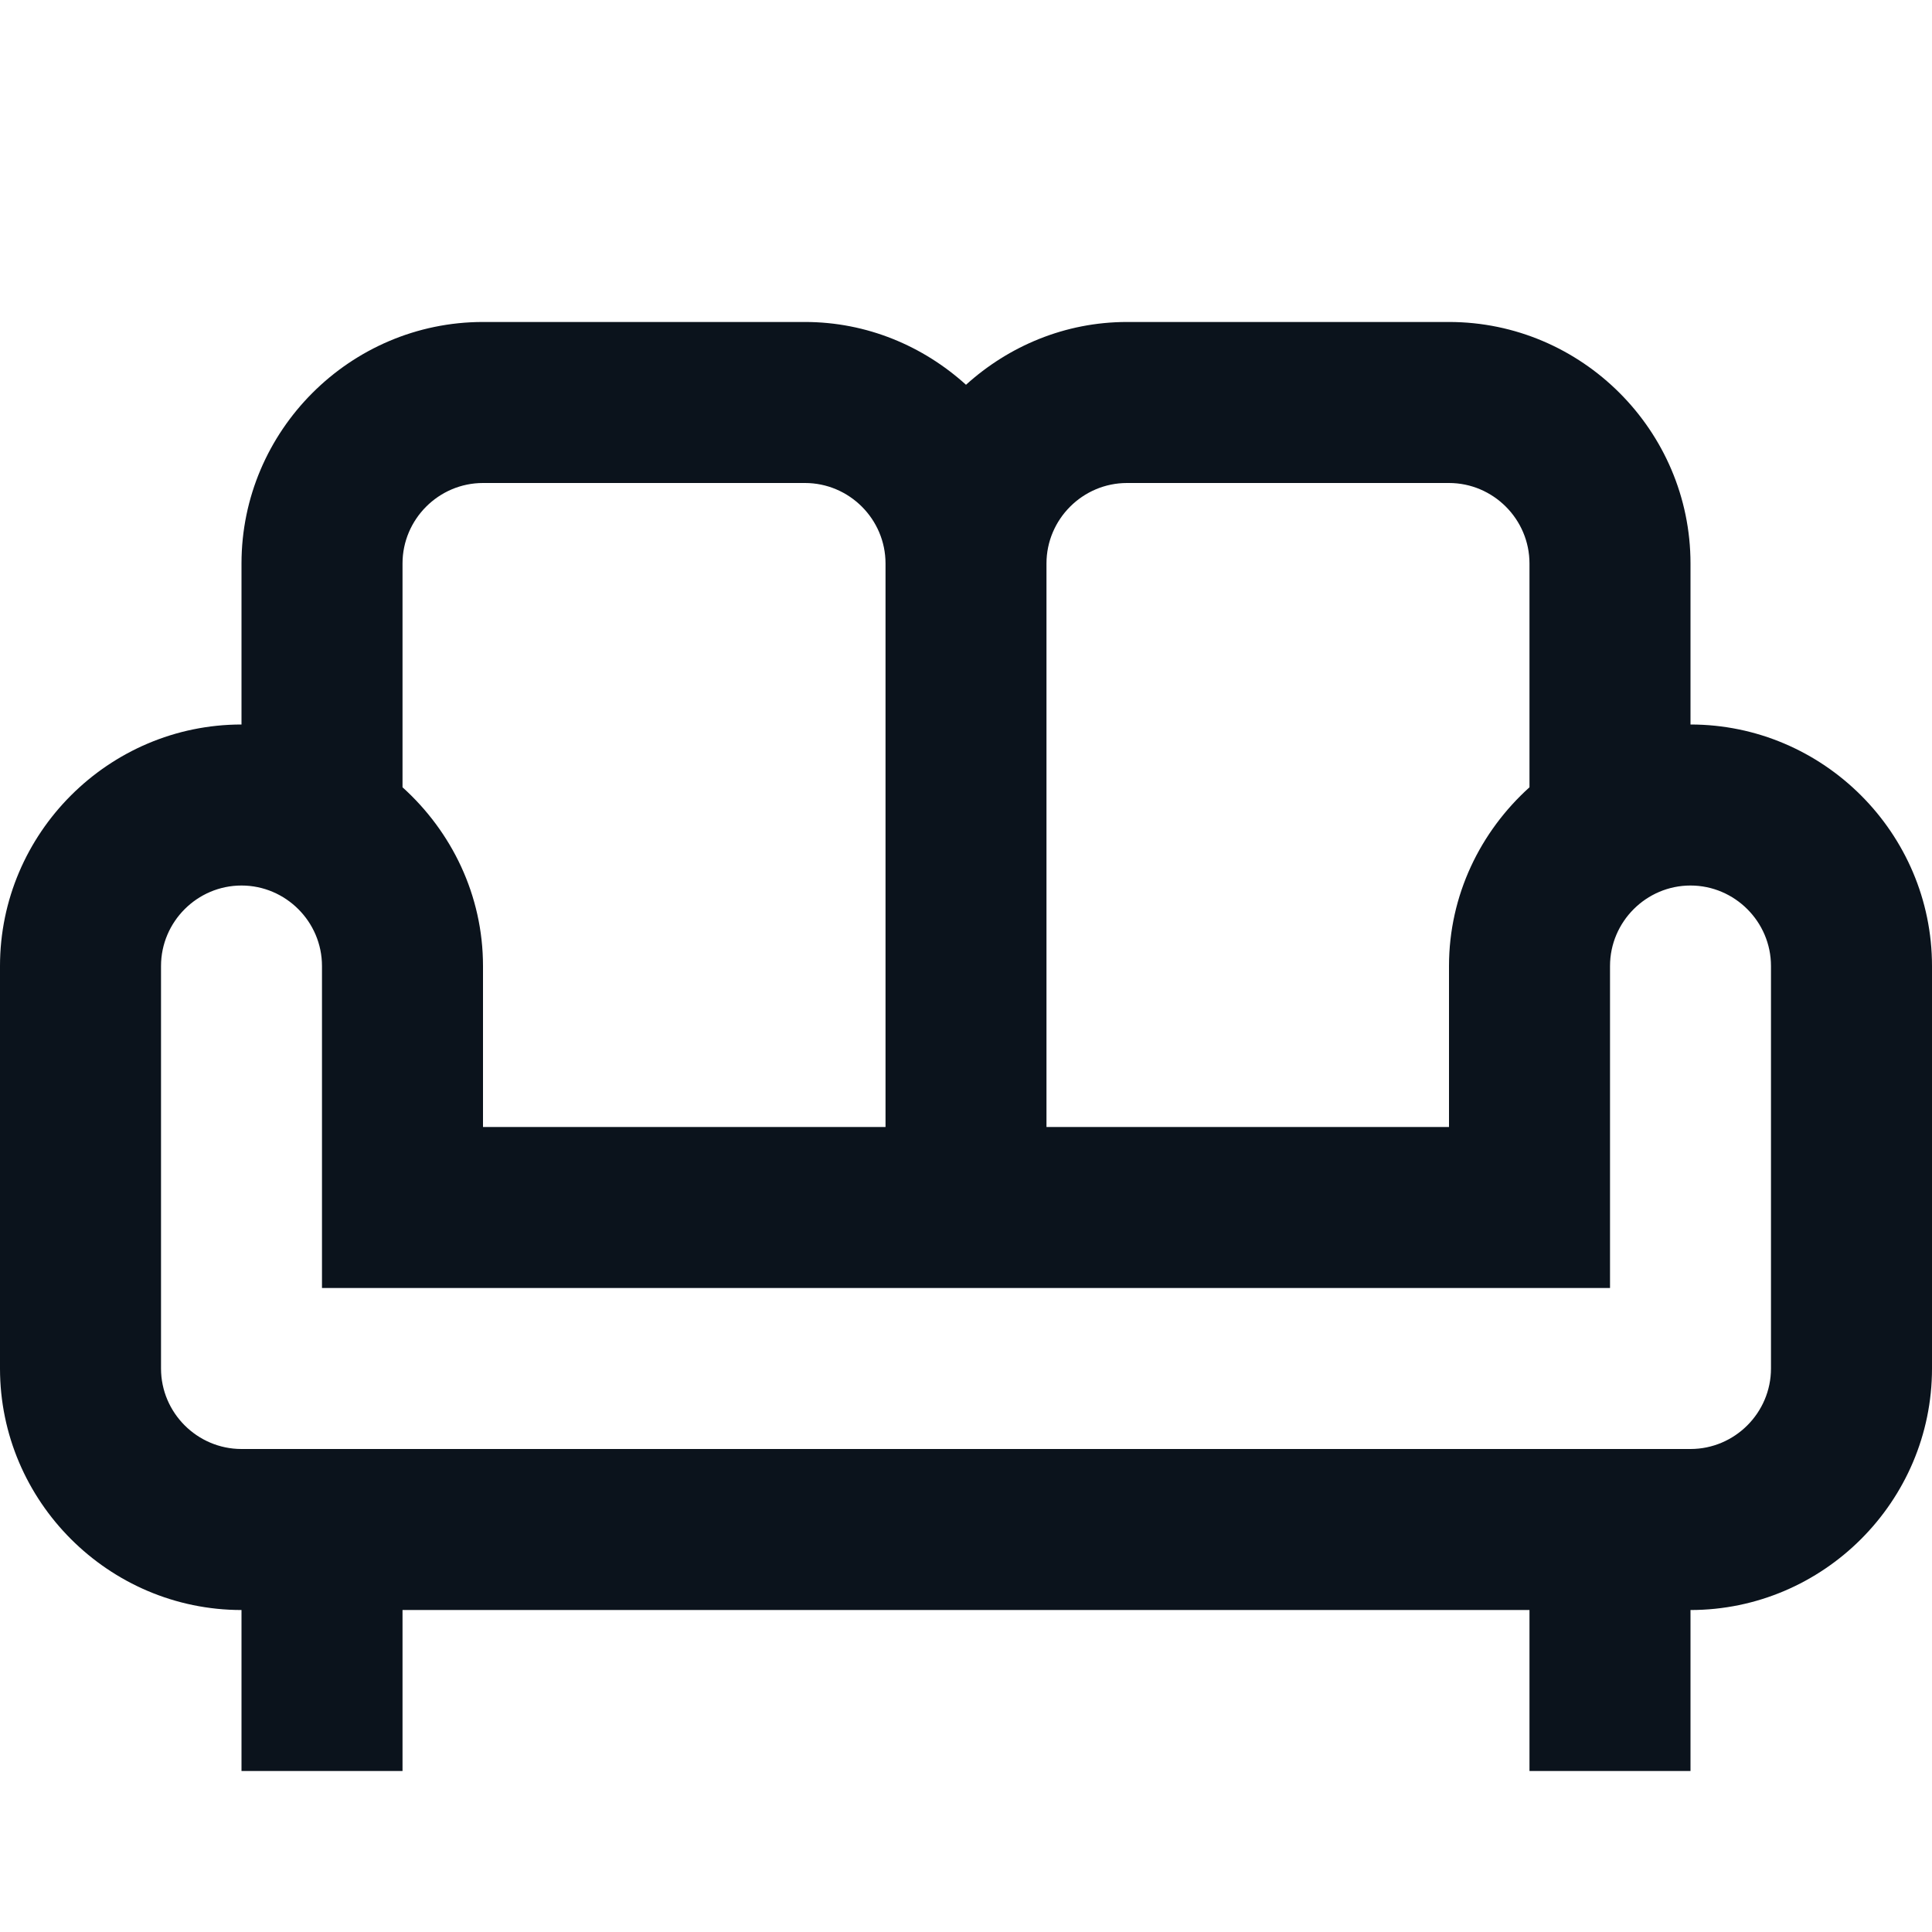 <svg width="32" height="32" viewBox="0 0 32 32" fill="none" xmlns="http://www.w3.org/2000/svg">
<path d="M28 12V9.333C28 7.133 26.2 5.333 24 5.333H18.667C17.64 5.333 16.707 5.733 16 6.373C15.293 5.733 14.36 5.333 13.333 5.333H8C5.8 5.333 4 7.133 4 9.333V12C1.8 12 0 13.8 0 16V22.667C0 24.867 1.8 26.667 4 26.667V29.333H6.667V26.667H25.333V29.333H28V26.667C30.2 26.667 32 24.867 32 22.667V16C32 13.8 30.2 12 28 12ZM18.667 8H24C24.733 8 25.333 8.6 25.333 9.333V13.04C24.52 13.773 24 14.827 24 16V18.667H17.333V9.333C17.333 8.6 17.933 8 18.667 8ZM6.667 9.333C6.667 8.6 7.267 8 8 8H13.333C14.067 8 14.667 8.6 14.667 9.333V18.667H8V16C8 14.827 7.48 13.773 6.667 13.04V9.333ZM29.333 22.667C29.333 23.4 28.733 24 28 24H4C3.267 24 2.667 23.4 2.667 22.667V16C2.667 15.267 3.267 14.667 4 14.667C4.733 14.667 5.333 15.267 5.333 16V21.333H26.667V16C26.667 15.267 27.267 14.667 28 14.667C28.733 14.667 29.333 15.267 29.333 16V22.667Z" fill="#0B131C"/>
</svg>
